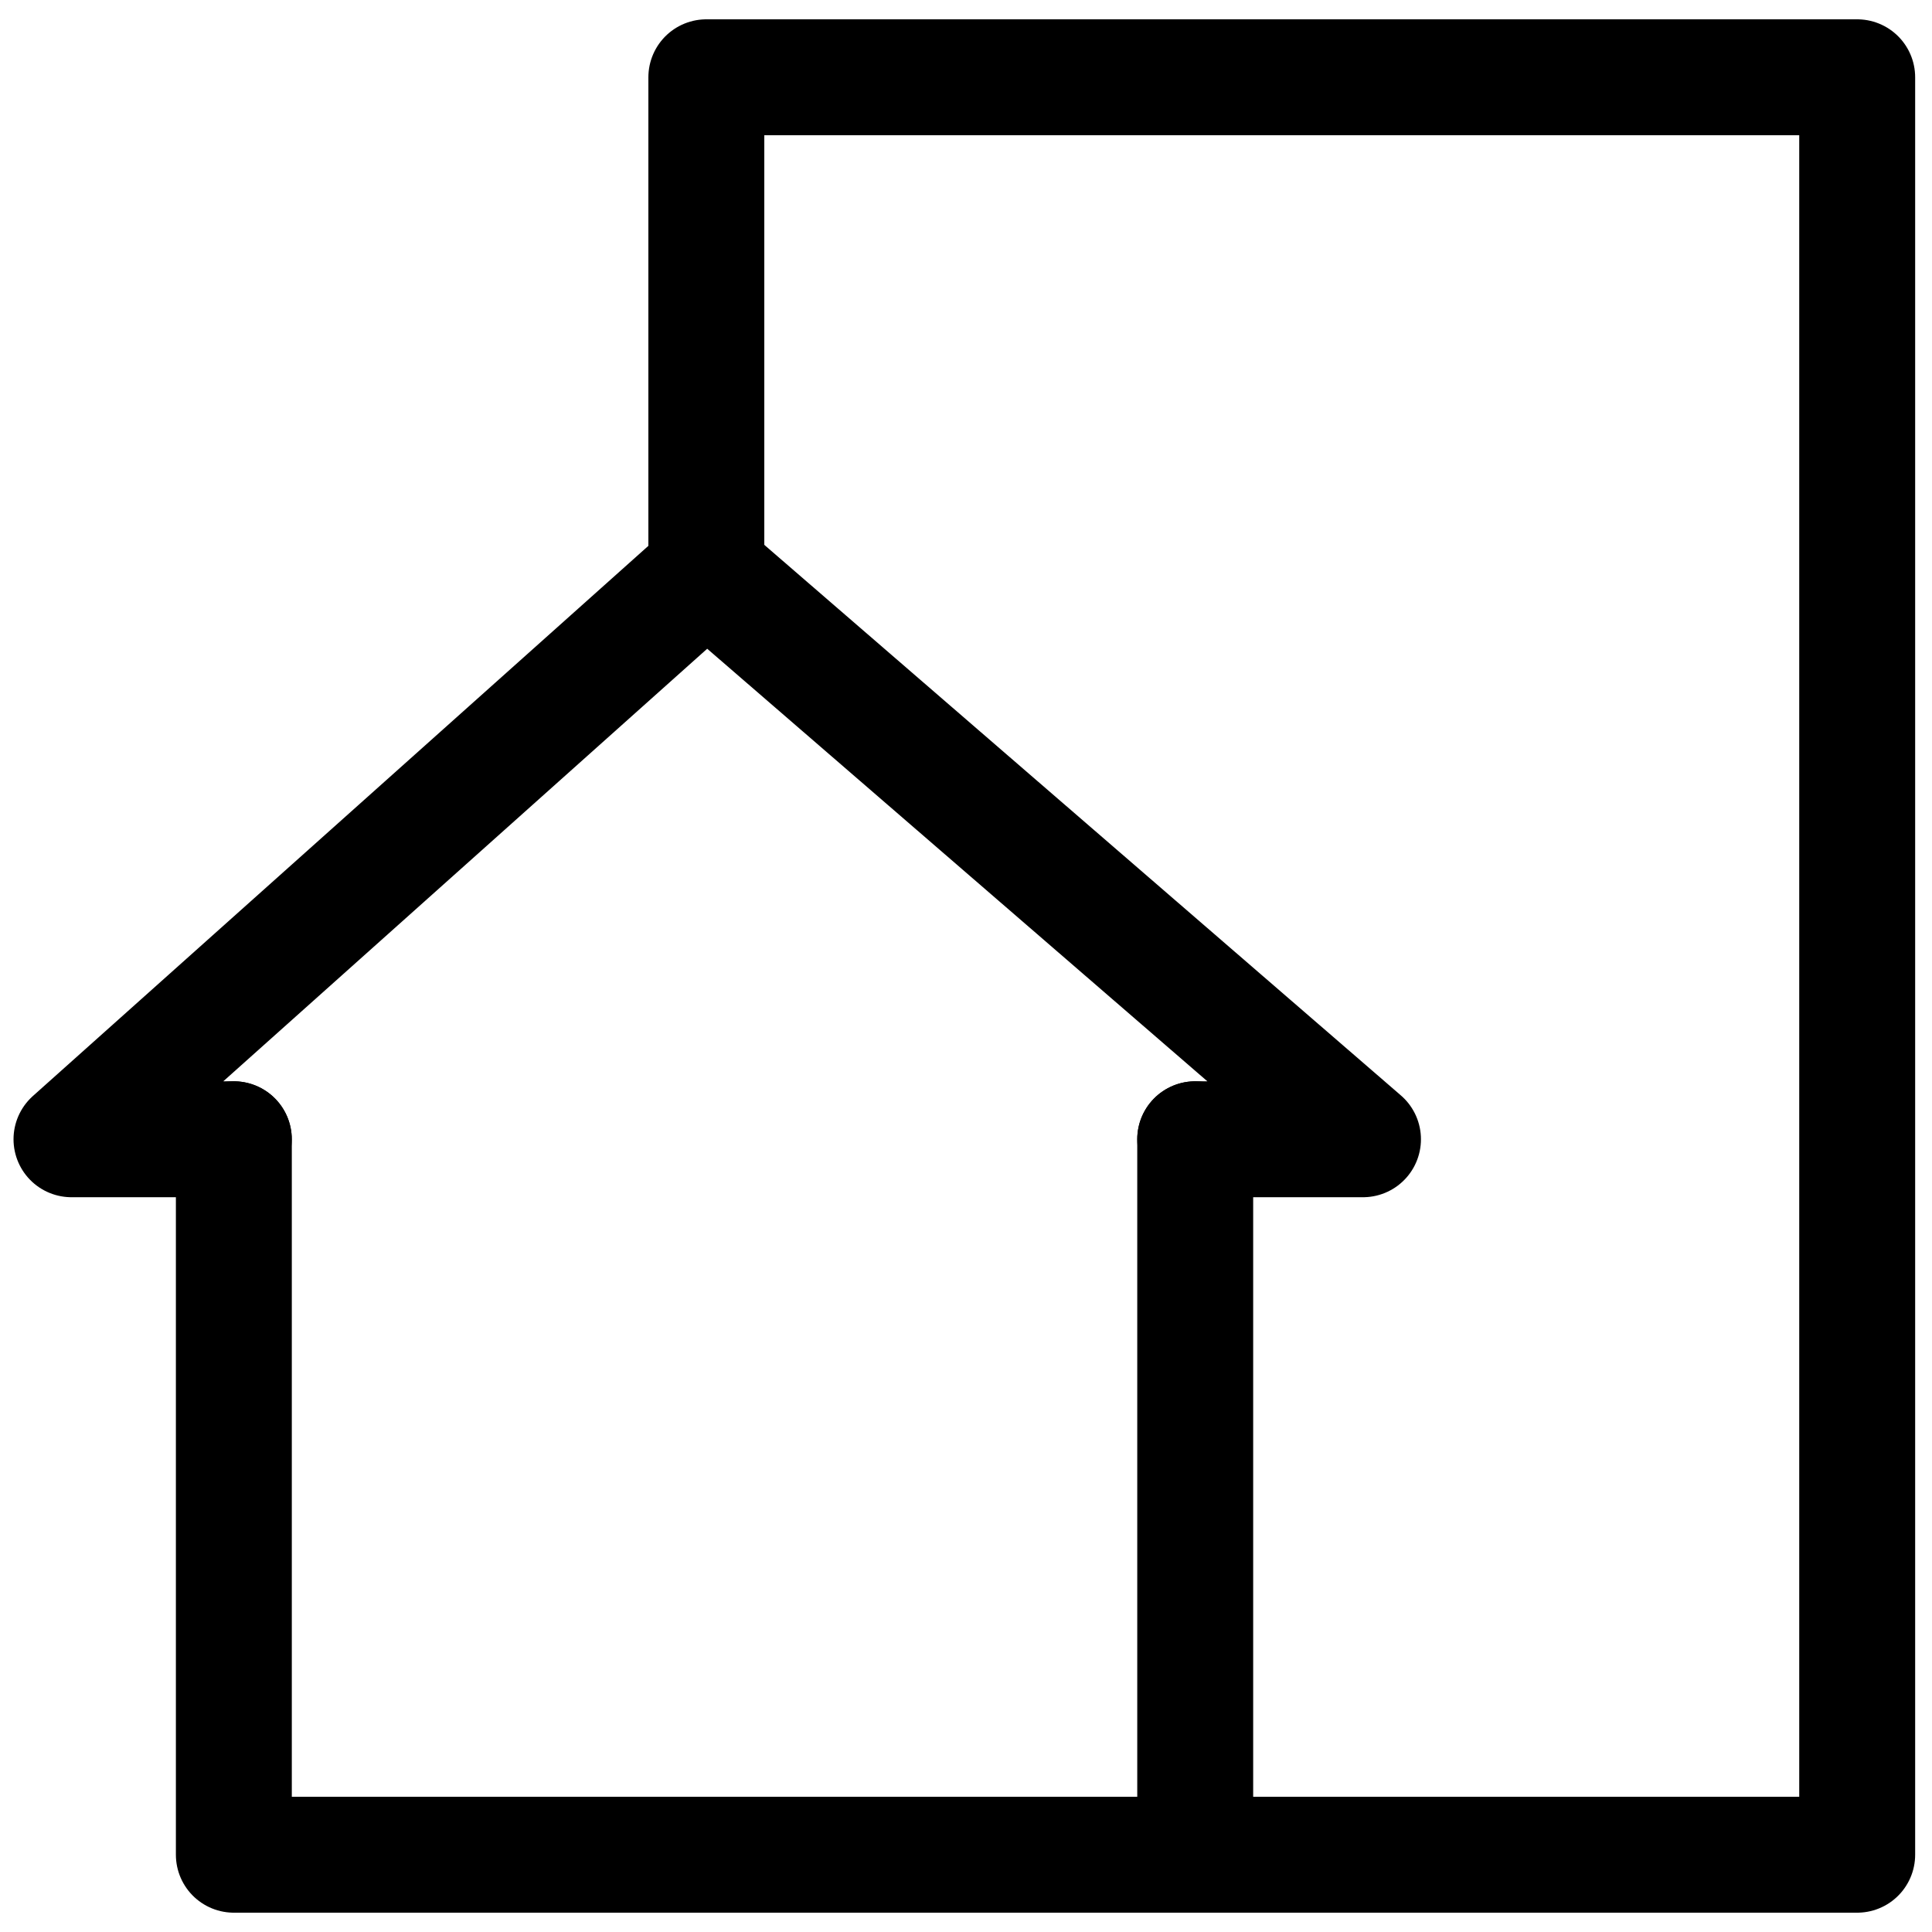 <?xml version="1.0" encoding="UTF-8"?>
<svg id="Layer_1" xmlns="http://www.w3.org/2000/svg" version="1.1" viewBox="0 0 25 25">
  <!-- Generator: Adobe Illustrator 29.8.1, SVG Export Plug-In . SVG Version: 2.1.1 Build 2)  -->
  <defs>
    <style>
      .st0 {
        fill: none;
        stroke: #000;
        stroke-linecap: round;
        stroke-linejoin: round;
        stroke-width: 1.5px;
      }
    </style>
  </defs>
  <polyline class="st0" points="15.398 24 24.032 24 24.032 1 9.14 1 9.14 7.396"/>
  <polyline class="st0" points="15.466 14.742 17.637 14.742 9.143 7.396 .925 14.742 3.025 14.742"/>
  <polyline class="st0" points="15.466 14.742 15.466 24 3.026 24 3.026 14.742"/>
</svg>
